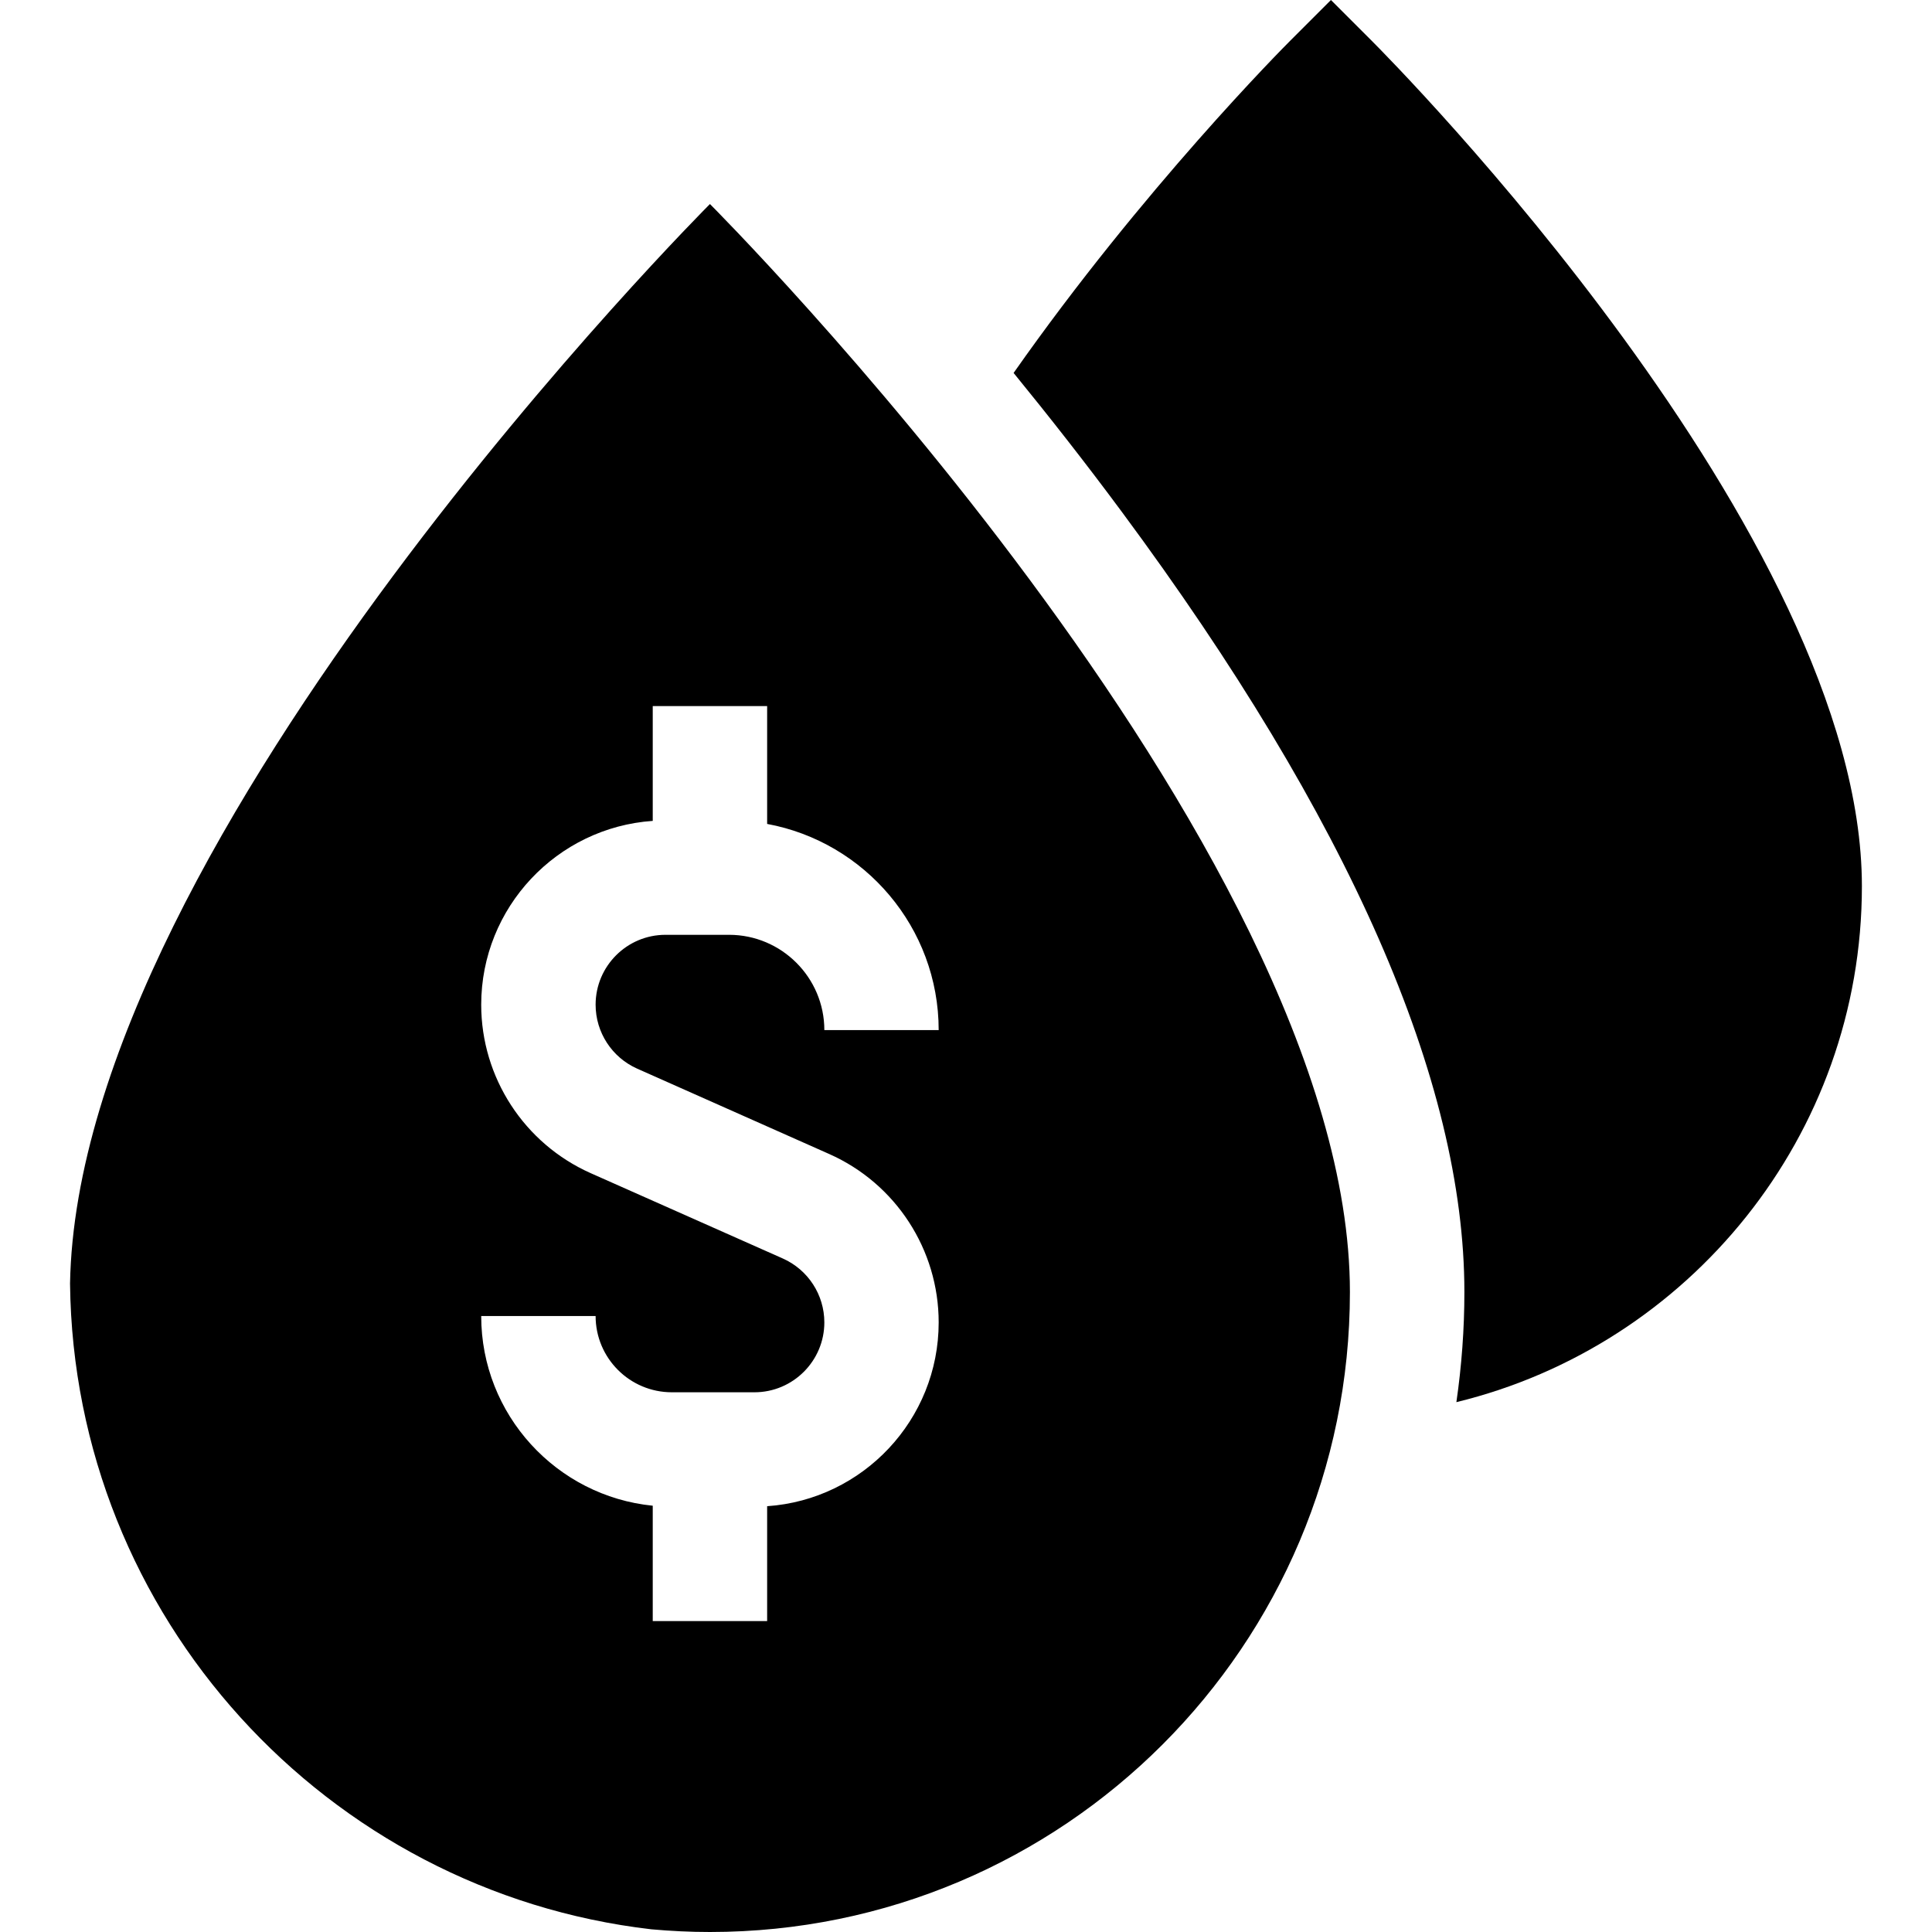<svg width="28" height="28" viewBox="0 0 28 28" fill="none" xmlns="http://www.w3.org/2000/svg">
<g clip-path="url(#clip0)">
<path d="M1.015 18.602C1.069 23.435 4.738 27.416 9.44 27.961C9.72 27.986 10.003 28 10.289 28C15.412 28 19.564 23.848 19.564 18.725C19.564 12.232 10.289 2.957 10.289 2.957C10.289 2.957 1.131 12.116 1.015 18.602ZM13.604 14.929L11.947 14.929C11.947 14.168 11.327 13.548 10.566 13.548H9.645C9.086 13.548 8.632 14.002 8.632 14.561C8.632 14.961 8.868 15.324 9.233 15.487L12.018 16.725C12.982 17.153 13.604 18.111 13.604 19.165C13.604 20.576 12.505 21.734 11.118 21.829V23.494H9.46V21.822C8.066 21.683 6.974 20.503 6.974 19.073H8.632C8.632 19.683 9.127 20.178 9.737 20.178H10.934C11.492 20.178 11.947 19.724 11.947 19.165C11.947 18.765 11.711 18.402 11.345 18.239L8.56 17.002C7.597 16.573 6.974 15.615 6.974 14.561C6.974 13.15 8.074 11.992 9.46 11.897V10.233H11.118V11.941C12.531 12.202 13.604 13.442 13.604 14.929Z" fill="black"/>
<path d="M19.875 0.586L19.289 0L18.703 0.586C18.597 0.692 16.558 2.743 14.69 5.405C15.194 6.023 15.726 6.699 16.259 7.419C19.553 11.865 21.223 15.669 21.223 18.725C21.223 19.263 21.183 19.796 21.107 20.321C24.475 19.502 26.984 16.461 26.984 12.844C26.984 7.753 20.165 0.876 19.875 0.586Z" fill="black"/>
</g>
<defs>
<clipPath id="clip0">
<rect width="28" height="28" fill="white"/>
</clipPath>
</defs>
</svg>

